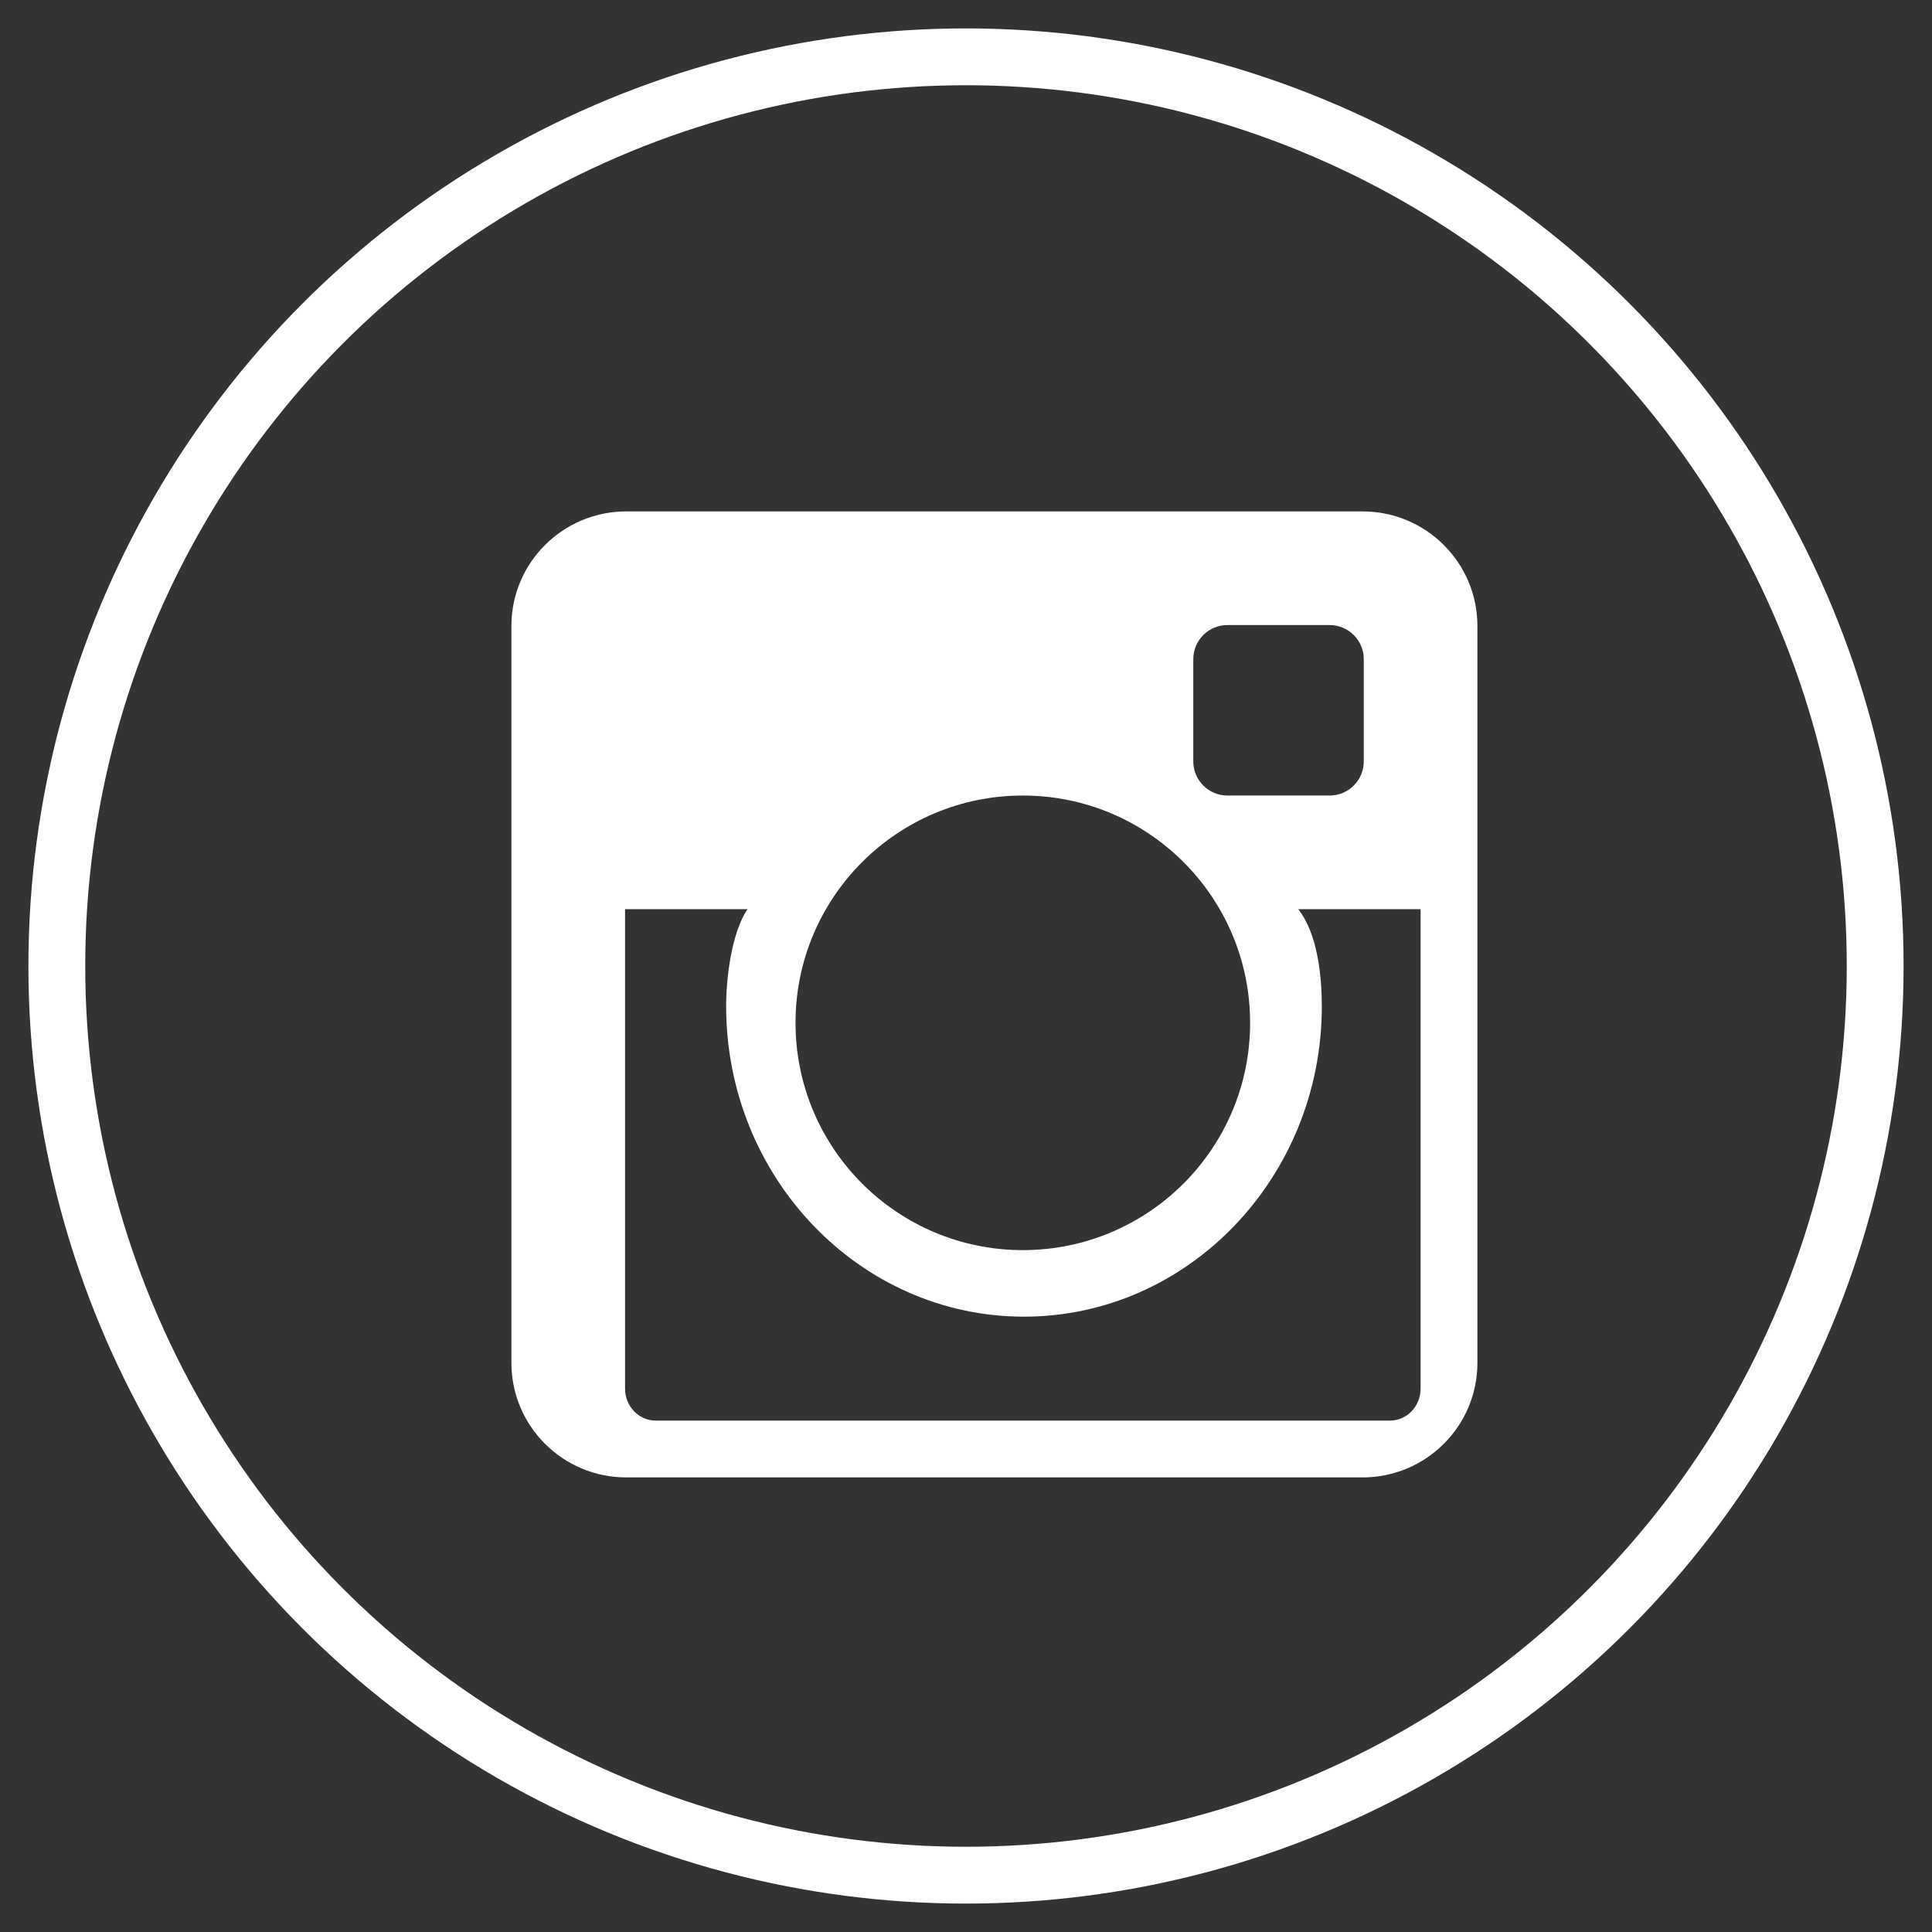 <?xml version="1.0" encoding="UTF-8"?>
<svg width="34px" height="34px" viewBox="0 0 34 34" version="1.1" xmlns="http://www.w3.org/2000/svg" xmlns:xlink="http://www.w3.org/1999/xlink">
    <rect x="0" y="0" width="34" height="34" fill="#333333" stroke="none"/>
    <!-- Generator: Sketch 55.2 (78181) - https://sketchapp.com -->
    <title>Instagram</title>
    <desc>Created with Sketch.</desc>
    <g id="Footer-&amp;-Navigation" stroke="none" stroke-width="1" fill="none" fill-rule="evenodd">
        <g id="Footer" transform="translate(-399, -204)">
            <g id="Social">
                <g transform="translate(192, 205)">
                    <g id="Instagram" transform="translate(208, 0)">
                        <circle id="Oval-Copy" stroke="#FFFFFF" cx="16" cy="16" r="16"></circle>
                        <path d="M23.462,24 L10.538,24 C10.241,24 10,23.748 10,23.438 L10,15 L12.154,15 C11.873,15.422 11.779,16.209 11.779,16.708 C11.779,19.721 14.13,22.171 17.02,22.171 C19.91,22.171 22.262,19.721 22.262,16.708 C22.262,16.209 22.194,15.434 21.846,15 L24,15 L24,23.438 C24,23.748 23.759,24 23.462,24 M17,13 C19.209,13 21,14.791 21,17 C21,19.209 19.209,21 17,21 C14.791,21 13,19.209 13,17 C13,14.791 14.791,13 17,13 M20.6,10 L22.4,10 C22.731,10 23,10.269 23,10.6 L23,12.4 C23,12.731 22.731,13 22.4,13 L20.6,13 C20.269,13 20,12.731 20,12.4 L20,10.6 C20,10.269 20.269,10 20.6,10 M10.021,8 C8.905,8 8,8.903 8,10.016 L8,22.984 C8,24.097 8.905,25 10.021,25 L22.979,25 C24.095,25 25,24.097 25,22.984 L25,10.016 C25,8.903 24.095,8 22.979,8 L10.021,8 Z" id="Fill-23" fill="#FFFFFF"></path>
                    </g>
                </g>
            </g>
        </g>
    </g>
</svg>